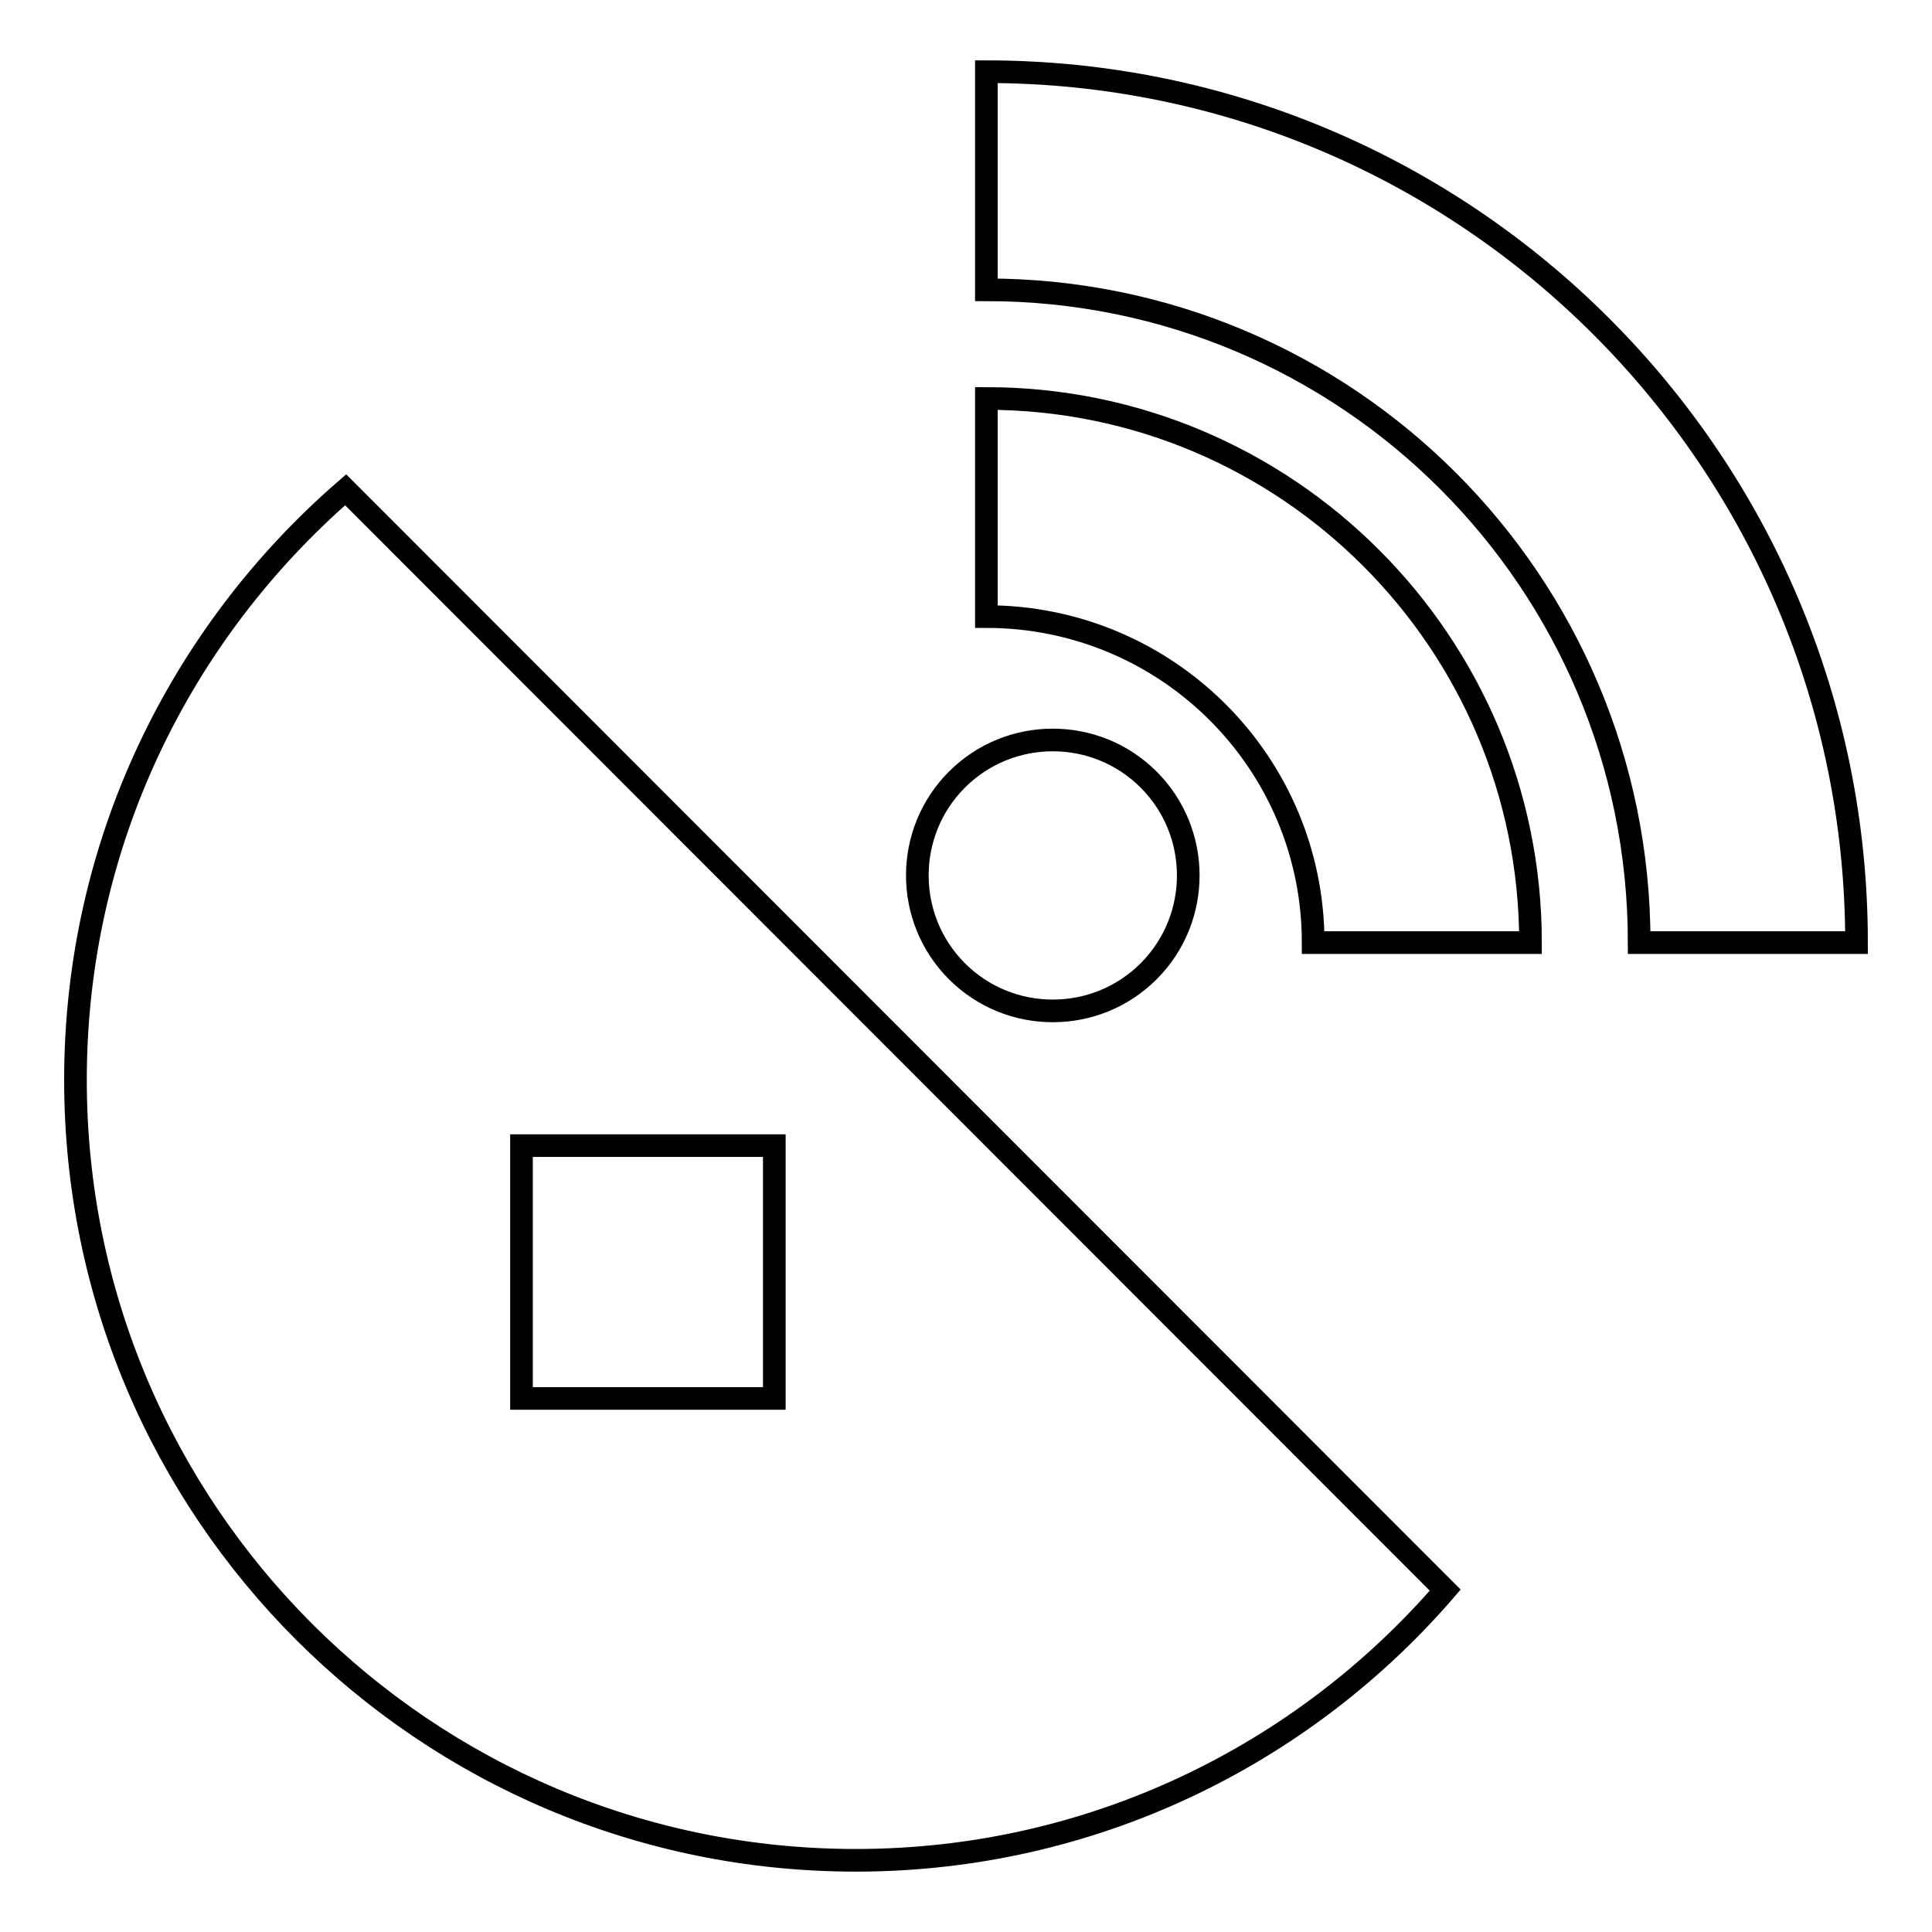 <?xml version="1.0" encoding="utf-8"?>
<!-- Svg Vector Icons : http://www.onlinewebfonts.com/icon -->
<!DOCTYPE svg PUBLIC "-//W3C//DTD SVG 1.1//EN" "http://www.w3.org/Graphics/SVG/1.1/DTD/svg11.dtd">
<svg version="1.1" xmlns="http://www.w3.org/2000/svg" xmlns:xlink="http://www.w3.org/1999/xlink" x="0px" y="0px" viewBox="0 0 256 256" enable-background="new 0 0 256 256" xml:space="preserve">
<g> <path stroke-width="3" fill-opacity="0" stroke="#000000"  d="M45.8,64.9C23.9,83.9,10,111.8,10,143.1c0,57.1,46.3,103.4,103.4,103.4c31.2,0,59.2-13.9,78.1-35.8 L45.8,64.9z M102.6,185.3H69.1v-33.5h33.5V185.3L102.6,185.3z M246,124.9h-28.8c0-47.8-38.7-86.5-86.5-86.5V9.5 C194.4,9.5,246,61.2,246,124.9z M202.8,124.9h-28.8c0-23.9-19.4-43.2-43.3-43.2V52.8C170.5,52.8,202.8,85.1,202.8,124.9z  M152.2,103.3c7,7,7,18.4,0,25.4c-7,7-18.4,7-25.4,0c-7-7-7-18.4,0-25.4C133.8,96.3,145.2,96.3,152.2,103.3z"/></g>
</svg>